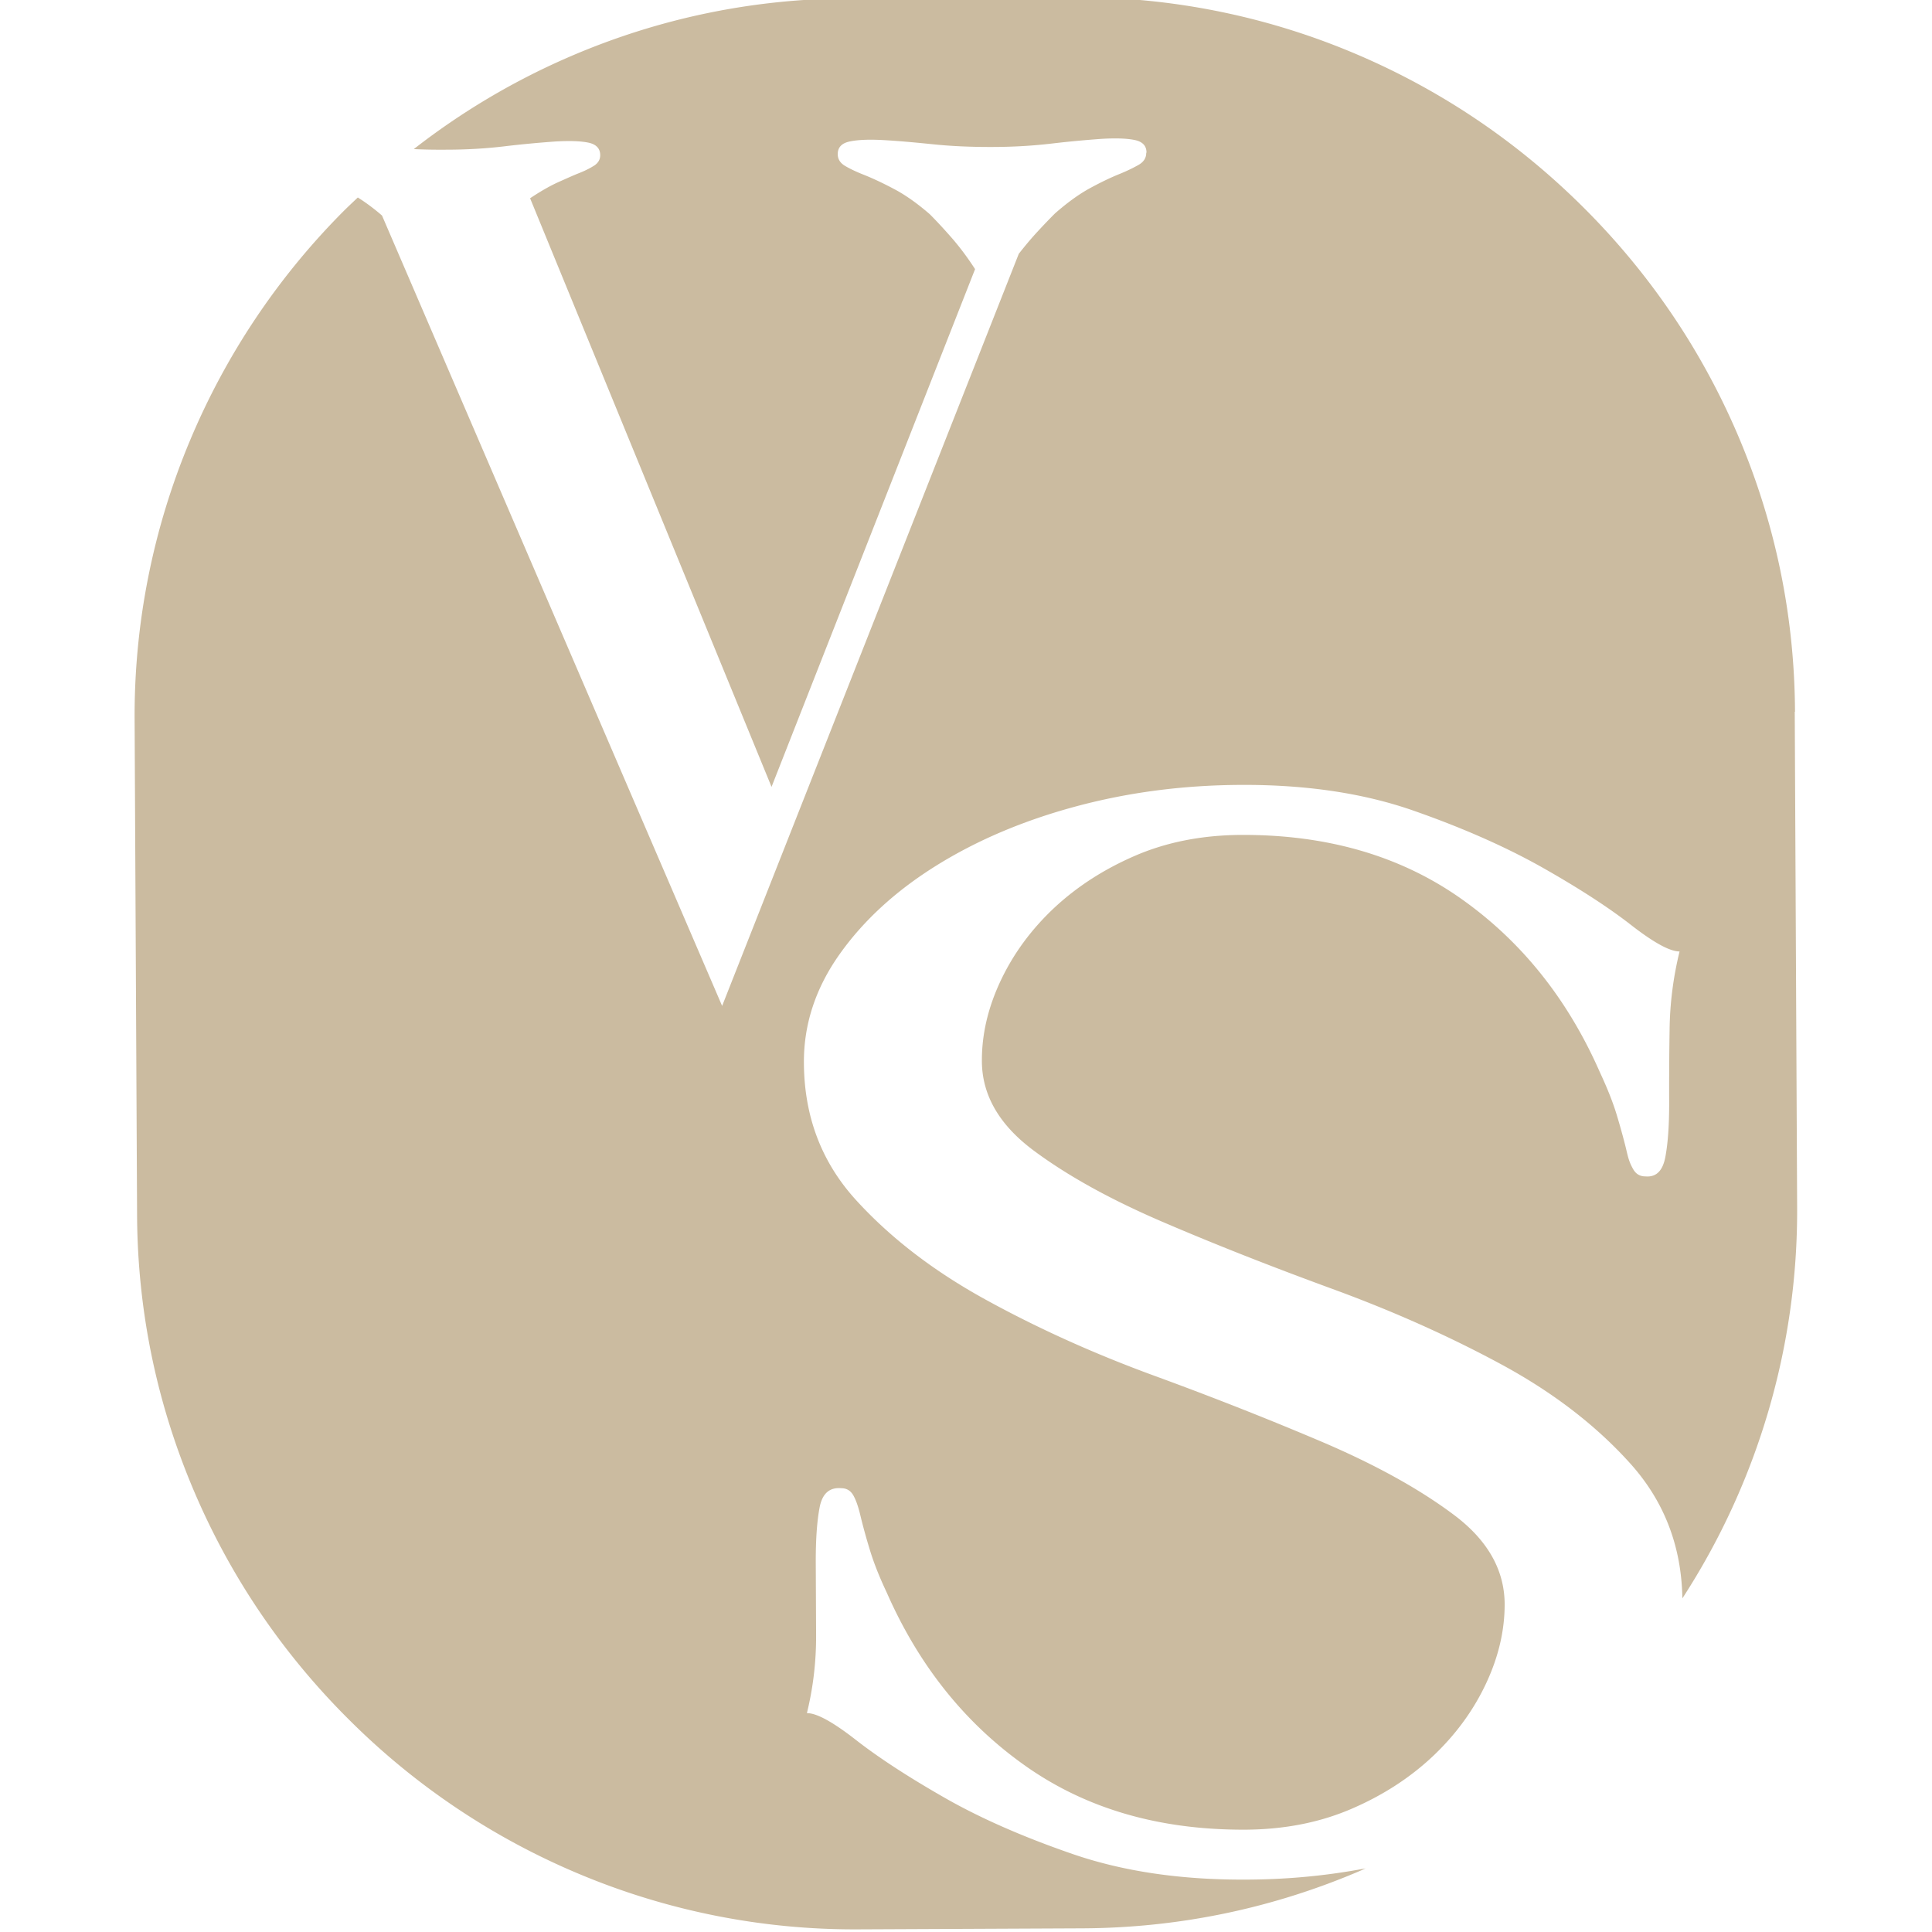 <?xml version="1.0" encoding="UTF-8"?>
<svg data-bbox="15.799 -0.321 195.142 226.782" viewBox="0 0 226.77 226.77" xmlns="http://www.w3.org/2000/svg" data-type="color">
    <g>
        <path d="M210.69 83.54c-.05-11.33-2.34-22.32-6.8-32.69-4.31-10.01-10.44-18.99-18.23-26.7s-16.83-13.76-26.88-17.97a83.5 83.5 0 0 0-32.75-6.5l-26.36.13c-11.33.05-22.33 2.34-32.7 6.8a83.7 83.7 0 0 0-18.4 10.89c1.2.06 2.45.08 3.76.07 2.45 0 4.78-.14 7-.41 1.94-.23 3.88-.41 5.82-.55 1.67-.1 2.97-.06 3.9.13s1.4.69 1.4 1.47c0 .5-.22.88-.65 1.19-.45.29-1.03.6-1.76.89-.74.29-1.59.68-2.58 1.12-.98.45-2.05 1.07-3.24 1.86l28.34 69.09 23.89-60.77c-.89-1.38-1.81-2.6-2.74-3.67-.94-1.07-1.8-2-2.59-2.79-1.48-1.28-2.86-2.25-4.15-2.93-1.28-.68-2.41-1.21-3.39-1.61-.98-.38-1.77-.75-2.36-1.1-.59-.34-.89-.8-.89-1.4 0-.79.46-1.28 1.39-1.48s2.23-.26 3.9-.17 3.59.26 5.75.48q3.24.345 7.08.33c2.45 0 4.78-.14 7-.4 1.94-.23 3.88-.41 5.82-.55 1.67-.1 2.97-.06 3.9.13s1.4.68 1.4 1.47l-.03.04c0 .59-.29 1.06-.88 1.4s-1.38.73-2.35 1.12c-.98.4-2.11.94-3.38 1.63-1.28.7-2.64 1.68-4.11 2.97-.69.69-1.37 1.4-2.05 2.14-.69.74-1.42 1.61-2.19 2.59l-34.82 88.28L44.84 25.3c-.99-.86-1.94-1.55-2.84-2.12-.58.55-1.16 1.09-1.73 1.66A84.2 84.2 0 0 0 22.3 51.71a83.5 83.5 0 0 0-6.5 32.75l.29 58.14c.05 11.33 2.34 22.32 6.8 32.69 4.3 10.01 10.43 18.99 18.22 26.7a84.2 84.2 0 0 0 26.87 17.97 83.5 83.5 0 0 0 32.75 6.5l26.37-.12c11.33-.06 22.32-2.35 32.69-6.81.17-.07.33-.16.5-.23-4.52.86-9.2 1.31-14.05 1.32-7.66.04-14.44-.97-20.36-3.01-5.91-2.04-10.97-4.27-15.2-6.71-4.22-2.42-7.66-4.67-10.3-6.74-2.64-2.05-4.53-3.09-5.67-3.08.74-3.01 1.1-6.1 1.08-9.24l-.04-8.57c0-2.58.14-4.68.45-6.32.31-1.63 1.15-2.39 2.54-2.27.63 0 1.1.28 1.42.84s.6 1.38.85 2.45c.26 1.07.6 2.35 1.06 3.85.45 1.51 1.11 3.2 2 5.08 3.8 8.65 9.28 15.46 16.4 20.45s15.69 7.46 25.75 7.41c4.52-.03 8.63-.83 12.33-2.41s6.89-3.64 9.58-6.16c2.69-2.53 4.77-5.36 6.26-8.51s2.23-6.29 2.22-9.43v-.03c-.04-4.02-2.05-7.53-6.09-10.51-4.03-3-9.1-5.79-15.21-8.41-6.11-2.6-12.71-5.22-19.82-7.82s-13.72-5.59-19.81-8.94c-6.11-3.36-11.18-7.26-15.22-11.7s-6.07-9.8-6.1-16.08c-.03-4.52 1.37-8.77 4.17-12.73s6.58-7.44 11.34-10.41 10.21-5.29 16.36-6.95 12.61-2.51 19.39-2.54c7.66-.04 14.42.97 20.26 3.01s10.91 4.29 15.2 6.71c4.27 2.42 7.74 4.67 10.39 6.74 2.64 2.05 4.53 3.09 5.67 3.09-.74 3.02-1.14 6.12-1.17 9.24-.05 3.14-.06 6-.05 8.57 0 2.58-.14 4.68-.45 6.32-.31 1.63-1.08 2.39-2.35 2.27-.63 0-1.1-.28-1.42-.84-.48-.84-.6-1.38-.85-2.45-.26-1.06-.61-2.35-1.06-3.85-.45-1.51-1.12-3.19-2-5.08-3.8-8.65-9.28-15.46-16.4-20.45s-15.71-7.46-25.75-7.41c-4.52.03-8.64.83-12.33 2.41-3.7 1.59-6.89 3.65-9.58 6.16-2.69 2.53-4.77 5.36-6.26 8.51s-2.23 6.29-2.22 9.43c0 4.02 2.04 7.53 6.07 10.53s9.1 5.79 15.21 8.41c6.1 2.62 12.71 5.22 19.81 7.82q10.665 3.9 19.83 8.85c6.11 3.3 11.18 7.2 15.22 11.7 3.95 4.41 5.98 9.68 6.08 15.79a83.5 83.5 0 0 0 13.47-45.93l-.28-58.14Z" fill="#cbbba0" data-color="1"/>
    </g>
</svg>
